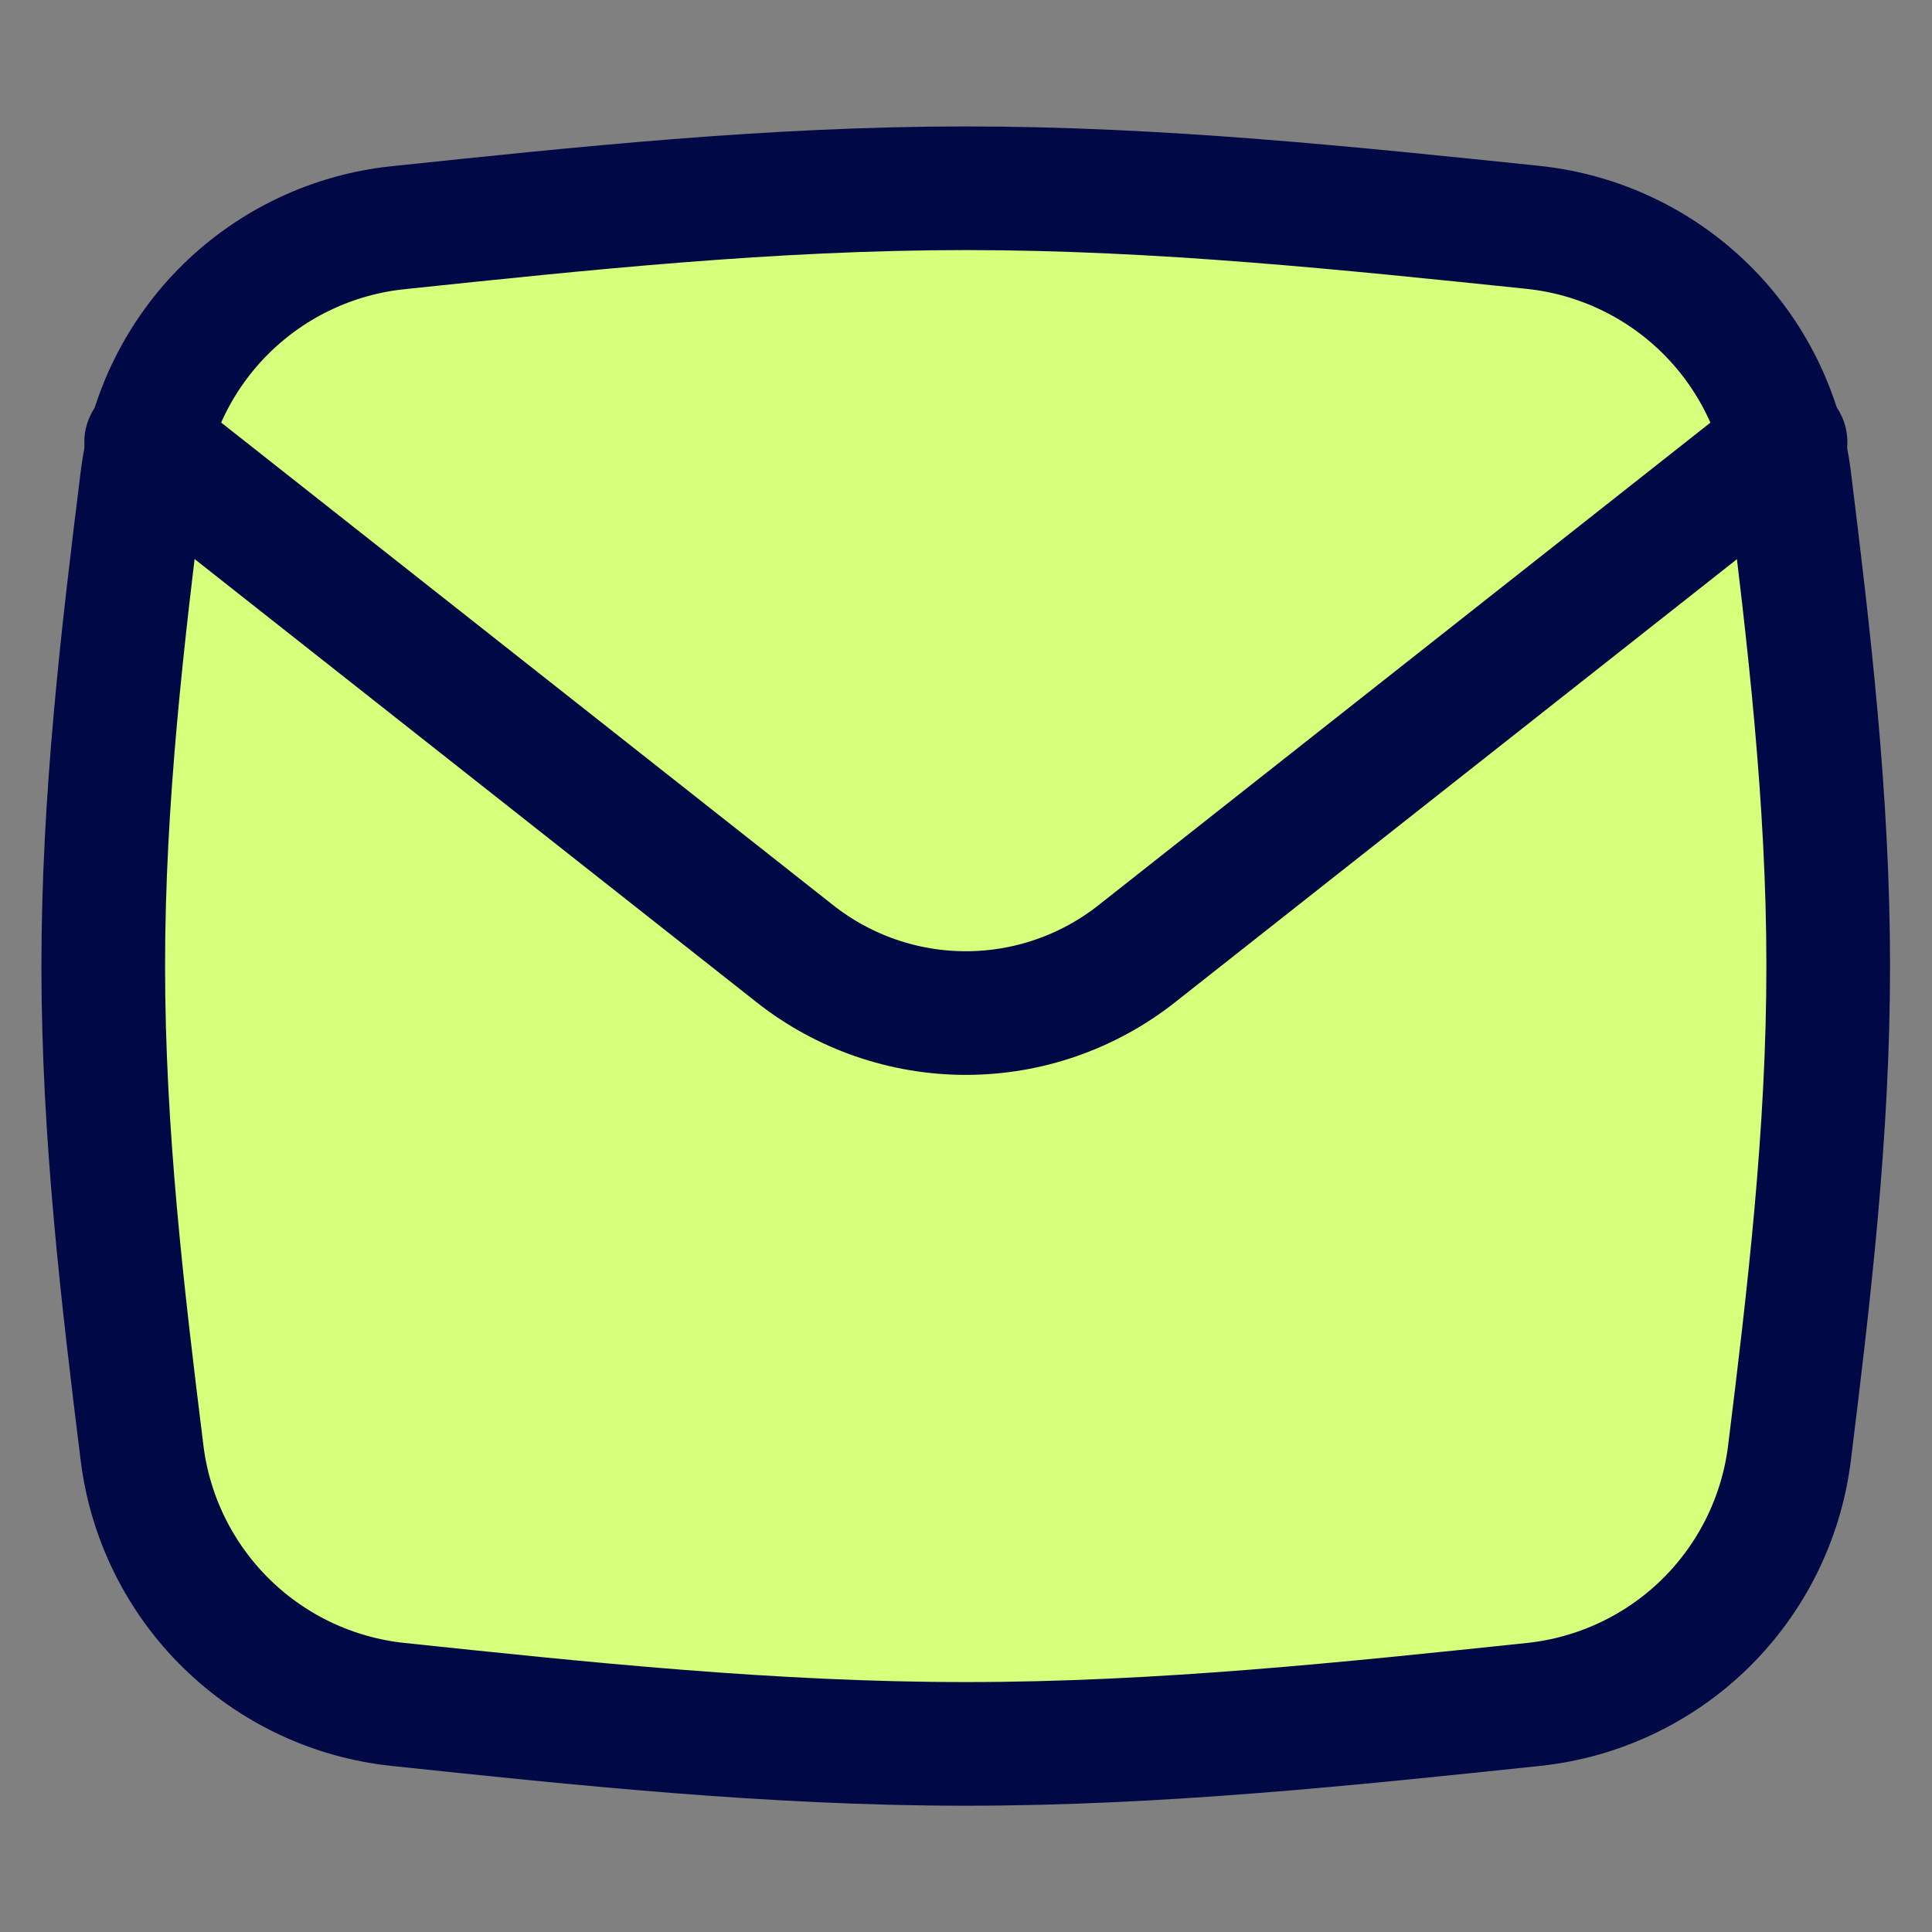 <svg width="25" height="25" viewBox="0 0 25 25" fill="none" xmlns="http://www.w3.org/2000/svg">
<rect x="0" y="0" width="25" height="25" fill="#808080" stroke="none"/>
<path d="M1.84 18.816C1.946 19.649 2.331 20.422 2.931 21.01C3.531 21.598 4.312 21.966 5.147 22.055C7.52 22.305 9.977 22.566 12.497 22.566C15.014 22.566 17.473 22.304 19.847 22.055C20.682 21.966 21.463 21.598 22.063 21.011C22.663 20.423 23.048 19.649 23.154 18.816C23.407 16.773 23.657 14.663 23.657 12.5C23.657 10.339 23.407 8.227 23.154 6.184C23.047 5.351 22.663 4.577 22.063 3.989C21.463 3.401 20.682 3.033 19.847 2.943C17.473 2.697 15.014 2.436 12.497 2.436C9.979 2.436 7.52 2.698 5.147 2.947C4.311 3.035 3.53 3.404 2.93 3.991C2.33 4.579 1.946 5.352 1.84 6.186C1.586 8.227 1.336 10.339 1.336 12.5C1.336 14.661 1.586 16.773 1.84 18.816Z" fill="#D7FF7B"/>
<path d="M1.84 18.816C1.946 19.649 2.331 20.422 2.931 21.01C3.531 21.598 4.312 21.966 5.147 22.055C7.52 22.305 9.977 22.566 12.497 22.566C15.014 22.566 17.473 22.304 19.847 22.055C20.682 21.966 21.463 21.598 22.063 21.011C22.663 20.423 23.048 19.649 23.154 18.816C23.407 16.773 23.657 14.663 23.657 12.5C23.657 10.339 23.407 8.227 23.154 6.184C23.047 5.351 22.663 4.577 22.063 3.989C21.463 3.401 20.682 3.033 19.847 2.943C17.473 2.697 15.014 2.436 12.497 2.436C9.979 2.436 7.52 2.698 5.147 2.947C4.311 3.035 3.53 3.404 2.93 3.991C2.33 4.579 1.946 5.352 1.84 6.186C1.586 8.227 1.336 10.339 1.336 12.5C1.336 14.661 1.586 16.773 1.84 18.816Z" stroke="#000845" stroke-width="1.6" stroke-linecap="round" stroke-linejoin="round"/>
<path d="M1.891 5.721L10.287 12.342C10.917 12.839 11.696 13.109 12.498 13.109C13.3 13.109 14.079 12.839 14.709 12.342L23.105 5.721" stroke="#000845" stroke-width="1.6" stroke-linecap="round" stroke-linejoin="round"/>
</svg>
